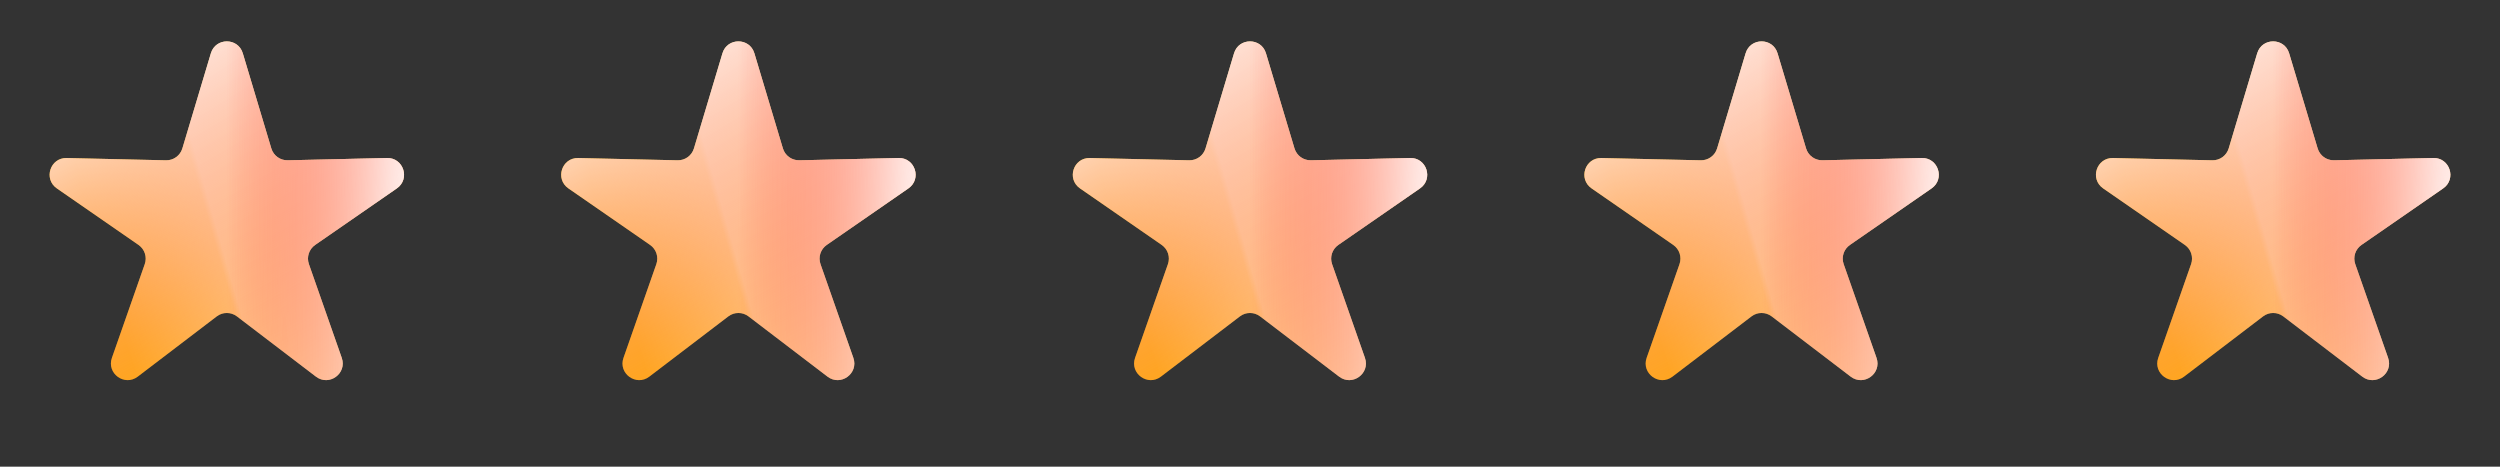<?xml version="1.0" encoding="UTF-8"?> <svg xmlns="http://www.w3.org/2000/svg" width="150" height="28" viewBox="0 0 150 28" fill="none"><rect x="0" y="0" width="150" height="28" fill="#333333" stroke="none"/> <path d="M12.652 3.196C12.937 2.245 14.283 2.245 14.568 3.196L16.279 8.905C16.408 9.336 16.81 9.628 17.26 9.618L23.218 9.481C24.21 9.458 24.626 10.738 23.811 11.303L18.91 14.695C18.539 14.951 18.386 15.423 18.535 15.848L20.506 21.472C20.834 22.409 19.746 23.2 18.956 22.598L14.216 18.985C13.858 18.712 13.362 18.712 13.004 18.985L8.264 22.598C7.475 23.2 6.386 22.409 6.714 21.472L8.685 15.848C8.834 15.423 8.681 14.951 8.311 14.695L3.41 11.303C2.594 10.738 3.01 9.458 4.002 9.481L9.96 9.618C10.41 9.628 10.812 9.336 10.941 8.905L12.652 3.196Z" fill="url(#paint0_linear)"></path> <path d="M12.652 3.196C12.937 2.245 14.283 2.245 14.568 3.196L16.279 8.905C16.408 9.336 16.81 9.628 17.26 9.618L23.218 9.481C24.21 9.458 24.626 10.738 23.811 11.303L18.91 14.695C18.539 14.951 18.386 15.423 18.535 15.848L20.506 21.472C20.834 22.409 19.746 23.2 18.956 22.598L14.216 18.985C13.858 18.712 13.362 18.712 13.004 18.985L8.264 22.598C7.475 23.2 6.386 22.409 6.714 21.472L8.685 15.848C8.834 15.423 8.681 14.951 8.311 14.695L3.41 11.303C2.594 10.738 3.01 9.458 4.002 9.481L9.96 9.618C10.41 9.628 10.812 9.336 10.941 8.905L12.652 3.196Z" fill="url(#paint1_radial)" style="mix-blend-mode:overlay"></path> <path d="M12.652 3.196C12.937 2.245 14.283 2.245 14.568 3.196L16.279 8.905C16.408 9.336 16.81 9.628 17.26 9.618L23.218 9.481C24.21 9.458 24.626 10.738 23.811 11.303L18.91 14.695C18.539 14.951 18.386 15.423 18.535 15.848L20.506 21.472C20.834 22.409 19.746 23.2 18.956 22.598L14.216 18.985C13.858 18.712 13.362 18.712 13.004 18.985L8.264 22.598C7.475 23.2 6.386 22.409 6.714 21.472L8.685 15.848C8.834 15.423 8.681 14.951 8.311 14.695L3.41 11.303C2.594 10.738 3.01 9.458 4.002 9.481L9.96 9.618C10.41 9.628 10.812 9.336 10.941 8.905L12.652 3.196Z" fill="url(#paint2_radial)" style="mix-blend-mode:overlay"></path> <path d="M43.347 3.196C43.632 2.245 44.978 2.245 45.263 3.196L46.974 8.905C47.103 9.336 47.505 9.628 47.955 9.618L53.913 9.481C54.905 9.458 55.321 10.738 54.505 11.303L49.604 14.695C49.234 14.951 49.081 15.423 49.23 15.848L51.201 21.472C51.529 22.409 50.44 23.2 49.651 22.598L44.911 18.985C44.553 18.712 44.057 18.712 43.699 18.985L38.959 22.598C38.169 23.2 37.08 22.409 37.409 21.472L39.38 15.848C39.529 15.423 39.376 14.951 39.005 14.695L34.104 11.303C33.288 10.738 33.704 9.458 34.696 9.481L40.655 9.618C41.105 9.628 41.507 9.336 41.636 8.905L43.347 3.196Z" fill="url(#paint3_linear)"></path> <path d="M43.347 3.196C43.632 2.245 44.978 2.245 45.263 3.196L46.974 8.905C47.103 9.336 47.505 9.628 47.955 9.618L53.913 9.481C54.905 9.458 55.321 10.738 54.505 11.303L49.604 14.695C49.234 14.951 49.081 15.423 49.23 15.848L51.201 21.472C51.529 22.409 50.44 23.2 49.651 22.598L44.911 18.985C44.553 18.712 44.057 18.712 43.699 18.985L38.959 22.598C38.169 23.2 37.08 22.409 37.409 21.472L39.38 15.848C39.529 15.423 39.376 14.951 39.005 14.695L34.104 11.303C33.288 10.738 33.704 9.458 34.696 9.481L40.655 9.618C41.105 9.628 41.507 9.336 41.636 8.905L43.347 3.196Z" fill="url(#paint4_radial)" style="mix-blend-mode:overlay"></path> <path d="M43.347 3.196C43.632 2.245 44.978 2.245 45.263 3.196L46.974 8.905C47.103 9.336 47.505 9.628 47.955 9.618L53.913 9.481C54.905 9.458 55.321 10.738 54.505 11.303L49.604 14.695C49.234 14.951 49.081 15.423 49.23 15.848L51.201 21.472C51.529 22.409 50.44 23.2 49.651 22.598L44.911 18.985C44.553 18.712 44.057 18.712 43.699 18.985L38.959 22.598C38.169 23.2 37.08 22.409 37.409 21.472L39.38 15.848C39.529 15.423 39.376 14.951 39.005 14.695L34.104 11.303C33.288 10.738 33.704 9.458 34.696 9.481L40.655 9.618C41.105 9.628 41.507 9.336 41.636 8.905L43.347 3.196Z" fill="url(#paint5_radial)" style="mix-blend-mode:overlay"></path> <path d="M74.042 3.196C74.327 2.245 75.673 2.245 75.958 3.196L77.669 8.905C77.799 9.336 78.2 9.628 78.65 9.618L84.609 9.481C85.601 9.458 86.017 10.738 85.201 11.303L80.3 14.695C79.93 14.951 79.776 15.423 79.925 15.848L81.896 21.472C82.225 22.409 81.136 23.2 80.347 22.598L75.606 18.985C75.248 18.712 74.752 18.712 74.394 18.985L69.654 22.598C68.865 23.2 67.776 22.409 68.104 21.472L70.075 15.848C70.224 15.423 70.071 14.951 69.701 14.695L64.8 11.303C63.984 10.738 64.4 9.458 65.392 9.481L71.35 9.618C71.8 9.628 72.202 9.336 72.331 8.905L74.042 3.196Z" fill="url(#paint6_linear)"></path> <path d="M74.042 3.196C74.327 2.245 75.673 2.245 75.958 3.196L77.669 8.905C77.799 9.336 78.2 9.628 78.65 9.618L84.609 9.481C85.601 9.458 86.017 10.738 85.201 11.303L80.3 14.695C79.93 14.951 79.776 15.423 79.925 15.848L81.896 21.472C82.225 22.409 81.136 23.2 80.347 22.598L75.606 18.985C75.248 18.712 74.752 18.712 74.394 18.985L69.654 22.598C68.865 23.2 67.776 22.409 68.104 21.472L70.075 15.848C70.224 15.423 70.071 14.951 69.701 14.695L64.8 11.303C63.984 10.738 64.4 9.458 65.392 9.481L71.35 9.618C71.8 9.628 72.202 9.336 72.331 8.905L74.042 3.196Z" fill="url(#paint7_radial)" style="mix-blend-mode:overlay"></path> <path d="M74.042 3.196C74.327 2.245 75.673 2.245 75.958 3.196L77.669 8.905C77.799 9.336 78.2 9.628 78.65 9.618L84.609 9.481C85.601 9.458 86.017 10.738 85.201 11.303L80.3 14.695C79.93 14.951 79.776 15.423 79.925 15.848L81.896 21.472C82.225 22.409 81.136 23.2 80.347 22.598L75.606 18.985C75.248 18.712 74.752 18.712 74.394 18.985L69.654 22.598C68.865 23.2 67.776 22.409 68.104 21.472L70.075 15.848C70.224 15.423 70.071 14.951 69.701 14.695L64.8 11.303C63.984 10.738 64.4 9.458 65.392 9.481L71.35 9.618C71.8 9.628 72.202 9.336 72.331 8.905L74.042 3.196Z" fill="url(#paint8_radial)" style="mix-blend-mode:overlay"></path> <path d="M104.737 3.196C105.022 2.245 106.368 2.245 106.653 3.196L108.364 8.905C108.493 9.336 108.895 9.628 109.345 9.618L115.303 9.481C116.295 9.458 116.711 10.738 115.895 11.303L110.995 14.695C110.624 14.951 110.471 15.423 110.62 15.848L112.591 21.472C112.919 22.409 111.831 23.2 111.041 22.598L106.301 18.985C105.943 18.712 105.447 18.712 105.089 18.985L100.349 22.598C99.559 23.2 98.471 22.409 98.799 21.472L100.77 15.848C100.919 15.423 100.766 14.951 100.395 14.695L95.495 11.303C94.679 10.738 95.094 9.458 96.087 9.481L102.045 9.618C102.495 9.628 102.897 9.336 103.026 8.905L104.737 3.196Z" fill="url(#paint9_linear)"></path> <path d="M104.737 3.196C105.022 2.245 106.368 2.245 106.653 3.196L108.364 8.905C108.493 9.336 108.895 9.628 109.345 9.618L115.303 9.481C116.295 9.458 116.711 10.738 115.895 11.303L110.995 14.695C110.624 14.951 110.471 15.423 110.62 15.848L112.591 21.472C112.919 22.409 111.831 23.2 111.041 22.598L106.301 18.985C105.943 18.712 105.447 18.712 105.089 18.985L100.349 22.598C99.559 23.2 98.471 22.409 98.799 21.472L100.77 15.848C100.919 15.423 100.766 14.951 100.395 14.695L95.495 11.303C94.679 10.738 95.094 9.458 96.087 9.481L102.045 9.618C102.495 9.628 102.897 9.336 103.026 8.905L104.737 3.196Z" fill="url(#paint10_radial)" style="mix-blend-mode:overlay"></path> <path d="M104.737 3.196C105.022 2.245 106.368 2.245 106.653 3.196L108.364 8.905C108.493 9.336 108.895 9.628 109.345 9.618L115.303 9.481C116.295 9.458 116.711 10.738 115.895 11.303L110.995 14.695C110.624 14.951 110.471 15.423 110.62 15.848L112.591 21.472C112.919 22.409 111.831 23.2 111.041 22.598L106.301 18.985C105.943 18.712 105.447 18.712 105.089 18.985L100.349 22.598C99.559 23.2 98.471 22.409 98.799 21.472L100.77 15.848C100.919 15.423 100.766 14.951 100.395 14.695L95.495 11.303C94.679 10.738 95.094 9.458 96.087 9.481L102.045 9.618C102.495 9.628 102.897 9.336 103.026 8.905L104.737 3.196Z" fill="url(#paint11_radial)" style="mix-blend-mode:overlay"></path> <path d="M135.432 3.196C135.717 2.245 137.063 2.245 137.348 3.196L139.059 8.905C139.188 9.336 139.59 9.628 140.04 9.618L145.998 9.481C146.99 9.458 147.406 10.738 146.59 11.303L141.689 14.695C141.319 14.951 141.166 15.423 141.315 15.848L143.286 21.472C143.614 22.409 142.525 23.2 141.736 22.598L136.996 18.985C136.638 18.712 136.142 18.712 135.784 18.985L131.044 22.598C130.254 23.2 129.165 22.409 129.494 21.472L131.465 15.848C131.614 15.423 131.461 14.951 131.09 14.695L126.189 11.303C125.373 10.738 125.789 9.458 126.781 9.481L132.74 9.618C133.19 9.628 133.591 9.336 133.721 8.905L135.432 3.196Z" fill="url(#paint12_linear)"></path> <path d="M135.432 3.196C135.717 2.245 137.063 2.245 137.348 3.196L139.059 8.905C139.188 9.336 139.59 9.628 140.04 9.618L145.998 9.481C146.99 9.458 147.406 10.738 146.59 11.303L141.689 14.695C141.319 14.951 141.166 15.423 141.315 15.848L143.286 21.472C143.614 22.409 142.525 23.2 141.736 22.598L136.996 18.985C136.638 18.712 136.142 18.712 135.784 18.985L131.044 22.598C130.254 23.2 129.165 22.409 129.494 21.472L131.465 15.848C131.614 15.423 131.461 14.951 131.09 14.695L126.189 11.303C125.373 10.738 125.789 9.458 126.781 9.481L132.74 9.618C133.19 9.628 133.591 9.336 133.721 8.905L135.432 3.196Z" fill="url(#paint13_radial)" style="mix-blend-mode:overlay"></path> <path d="M135.432 3.196C135.717 2.245 137.063 2.245 137.348 3.196L139.059 8.905C139.188 9.336 139.59 9.628 140.04 9.618L145.998 9.481C146.99 9.458 147.406 10.738 146.59 11.303L141.689 14.695C141.319 14.951 141.166 15.423 141.315 15.848L143.286 21.472C143.614 22.409 142.525 23.2 141.736 22.598L136.996 18.985C136.638 18.712 136.142 18.712 135.784 18.985L131.044 22.598C130.254 23.2 129.165 22.409 129.494 21.472L131.465 15.848C131.614 15.423 131.461 14.951 131.09 14.695L126.189 11.303C125.373 10.738 125.789 9.458 126.781 9.481L132.74 9.618C133.19 9.628 133.591 9.336 133.721 8.905L135.432 3.196Z" fill="url(#paint14_radial)" style="mix-blend-mode:overlay"></path> <defs> <linearGradient id="paint0_linear" x1="9.422" y1="27.171" x2="22.645" y2="23.392" gradientUnits="userSpaceOnUse"> <stop stop-color="#FFBA08"></stop> <stop offset="0.494" stop-color="#FFD56B"></stop> <stop offset="0.52" stop-color="#FFE08F"></stop> </linearGradient> <radialGradient id="paint1_radial" cx="0" cy="0" r="1" gradientUnits="userSpaceOnUse" gradientTransform="translate(1.675 4.859) rotate(61.909) scale(25.346 121.823)"> <stop stop-color="white"></stop> <stop offset="1" stop-color="#FF3535" stop-opacity="0"></stop> </radialGradient> <radialGradient id="paint2_radial" cx="0" cy="0" r="1" gradientUnits="userSpaceOnUse" gradientTransform="translate(24.498 27.171) rotate(179.742) scale(10.888 197.803)"> <stop stop-color="white"></stop> <stop offset="1" stop-color="#FF3535" stop-opacity="0"></stop> </radialGradient> <linearGradient id="paint3_linear" x1="40.117" y1="27.171" x2="53.34" y2="23.392" gradientUnits="userSpaceOnUse"> <stop stop-color="#FFBA08"></stop> <stop offset="0.494" stop-color="#FFD56B"></stop> <stop offset="0.52" stop-color="#FFE08F"></stop> </linearGradient> <radialGradient id="paint4_radial" cx="0" cy="0" r="1" gradientUnits="userSpaceOnUse" gradientTransform="translate(32.37 4.859) rotate(61.909) scale(25.346 121.823)"> <stop stop-color="white"></stop> <stop offset="1" stop-color="#FF3535" stop-opacity="0"></stop> </radialGradient> <radialGradient id="paint5_radial" cx="0" cy="0" r="1" gradientUnits="userSpaceOnUse" gradientTransform="translate(55.193 27.171) rotate(179.742) scale(10.888 197.803)"> <stop stop-color="white"></stop> <stop offset="1" stop-color="#FF3535" stop-opacity="0"></stop> </radialGradient> <linearGradient id="paint6_linear" x1="70.812" y1="27.171" x2="84.035" y2="23.392" gradientUnits="userSpaceOnUse"> <stop stop-color="#FFBA08"></stop> <stop offset="0.494" stop-color="#FFD56B"></stop> <stop offset="0.52" stop-color="#FFE08F"></stop> </linearGradient> <radialGradient id="paint7_radial" cx="0" cy="0" r="1" gradientUnits="userSpaceOnUse" gradientTransform="translate(63.065 4.859) rotate(61.909) scale(25.346 121.823)"> <stop stop-color="white"></stop> <stop offset="1" stop-color="#FF3535" stop-opacity="0"></stop> </radialGradient> <radialGradient id="paint8_radial" cx="0" cy="0" r="1" gradientUnits="userSpaceOnUse" gradientTransform="translate(85.888 27.171) rotate(179.742) scale(10.888 197.803)"> <stop stop-color="white"></stop> <stop offset="1" stop-color="#FF3535" stop-opacity="0"></stop> </radialGradient> <linearGradient id="paint9_linear" x1="101.507" y1="27.171" x2="114.73" y2="23.392" gradientUnits="userSpaceOnUse"> <stop stop-color="#FFBA08"></stop> <stop offset="0.494" stop-color="#FFD56B"></stop> <stop offset="0.52" stop-color="#FFE08F"></stop> </linearGradient> <radialGradient id="paint10_radial" cx="0" cy="0" r="1" gradientUnits="userSpaceOnUse" gradientTransform="translate(93.76 4.859) rotate(61.909) scale(25.346 121.823)"> <stop stop-color="white"></stop> <stop offset="1" stop-color="#FF3535" stop-opacity="0"></stop> </radialGradient> <radialGradient id="paint11_radial" cx="0" cy="0" r="1" gradientUnits="userSpaceOnUse" gradientTransform="translate(116.583 27.171) rotate(179.742) scale(10.888 197.803)"> <stop stop-color="white"></stop> <stop offset="1" stop-color="#FF3535" stop-opacity="0"></stop> </radialGradient> <linearGradient id="paint12_linear" x1="132.202" y1="27.171" x2="145.425" y2="23.392" gradientUnits="userSpaceOnUse"> <stop stop-color="#FFBA08"></stop> <stop offset="0.494" stop-color="#FFD56B"></stop> <stop offset="0.52" stop-color="#FFE08F"></stop> </linearGradient> <radialGradient id="paint13_radial" cx="0" cy="0" r="1" gradientUnits="userSpaceOnUse" gradientTransform="translate(124.455 4.859) rotate(61.909) scale(25.346 121.823)"> <stop stop-color="white"></stop> <stop offset="1" stop-color="#FF3535" stop-opacity="0"></stop> </radialGradient> <radialGradient id="paint14_radial" cx="0" cy="0" r="1" gradientUnits="userSpaceOnUse" gradientTransform="translate(147.278 27.171) rotate(179.742) scale(10.888 197.803)"> <stop stop-color="white"></stop> <stop offset="1" stop-color="#FF3535" stop-opacity="0"></stop> </radialGradient> </defs> </svg> 